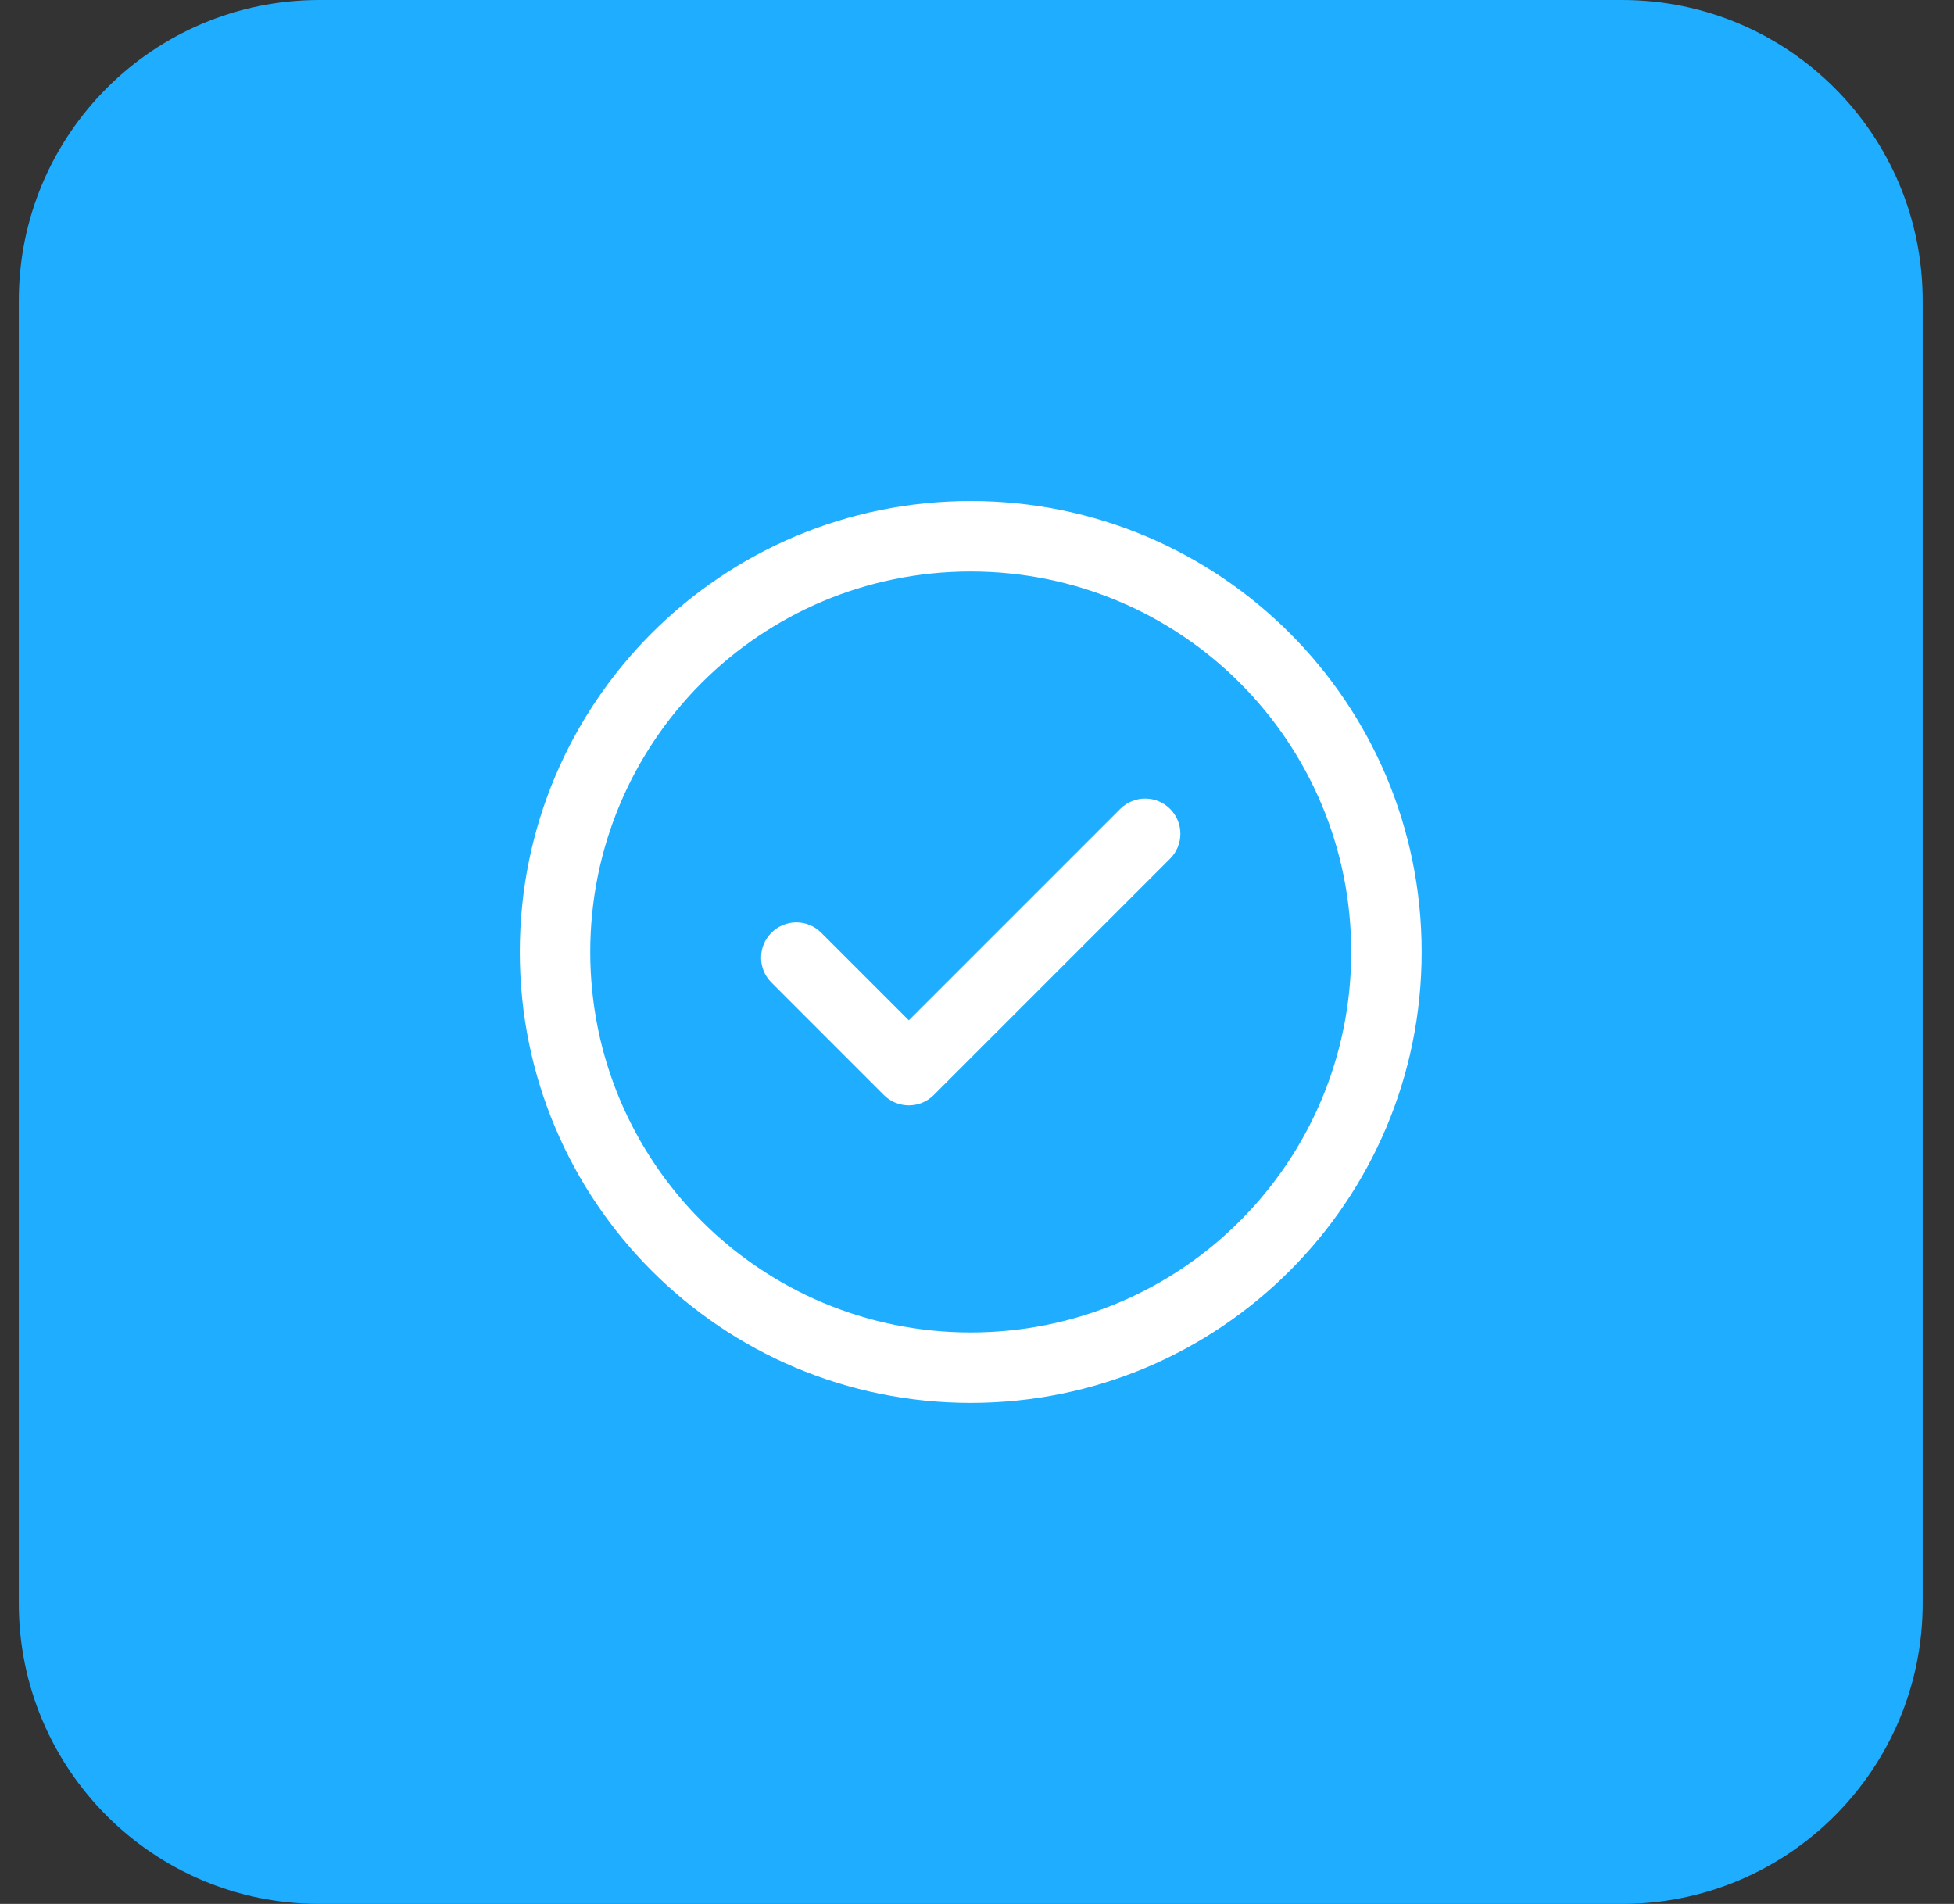 <?xml version="1.0" encoding="UTF-8"?> <svg xmlns="http://www.w3.org/2000/svg" width="39" height="38" viewBox="0 0 39 38" fill="none"><rect x="0" y="0" width="39" height="38" fill="#333333" stroke="none"/><path d="M0.375 6C0.375 2.686 3.061 0 6.375 0H32.375C35.689 0 38.375 2.686 38.375 6V32C38.375 35.314 35.689 38 32.375 38H6.375C3.061 38 0.375 35.314 0.375 32V6Z" fill="#1EADFF"></path><g clip-path="url(#clip0_21_1199)"><path d="M23.353 16.144C23.628 16.419 23.628 16.864 23.353 17.139L18.636 21.856C18.362 22.13 17.917 22.13 17.642 21.856L15.397 19.61C15.122 19.336 15.122 18.89 15.397 18.616C15.671 18.341 16.116 18.341 16.391 18.616L18.139 20.364L22.359 16.144C22.634 15.87 23.079 15.87 23.353 16.144ZM28.375 19C28.375 23.975 24.349 28 19.375 28C14.4 28 10.375 23.974 10.375 19C10.375 14.025 14.401 10 19.375 10C24.35 10 28.375 14.026 28.375 19ZM26.969 19C26.969 14.803 23.572 11.406 19.375 11.406C15.178 11.406 11.781 14.803 11.781 19C11.781 23.198 15.178 26.594 19.375 26.594C23.573 26.594 26.969 23.197 26.969 19Z" fill="white"></path></g><defs><clipPath id="clip0_21_1199"><rect width="18" height="18" fill="white" transform="translate(10.375 10)"></rect></clipPath></defs></svg> 